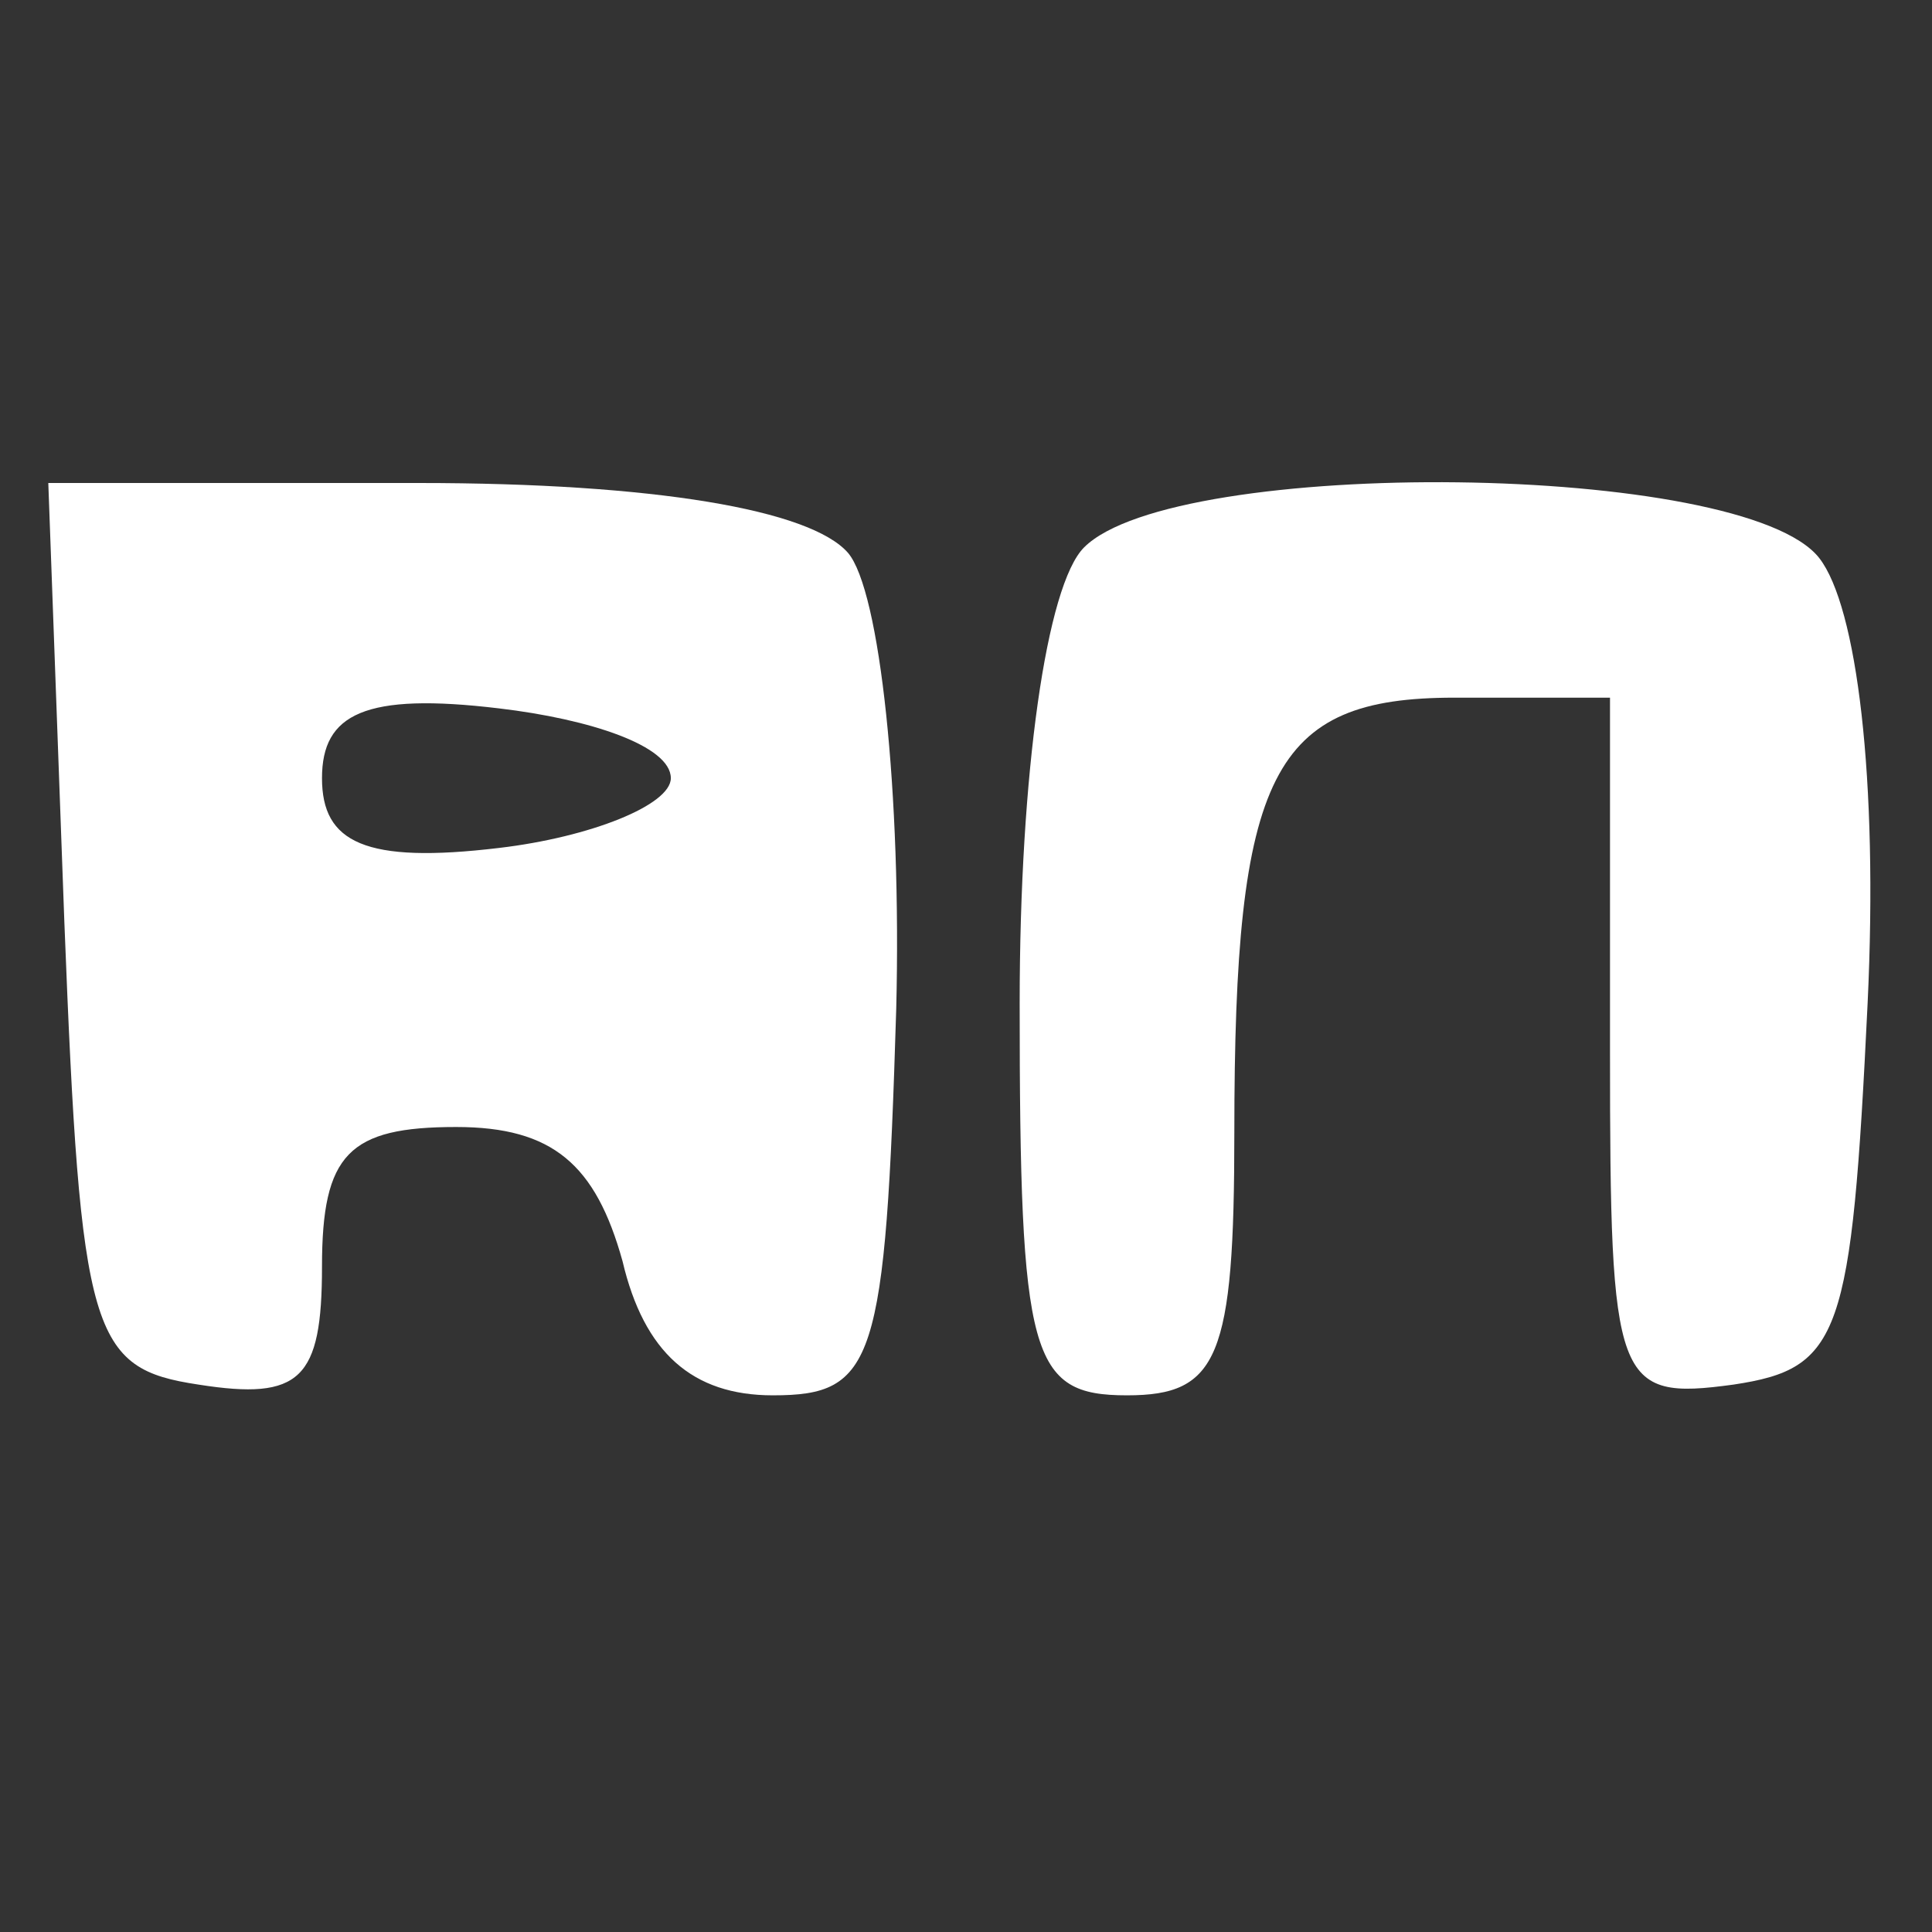 <?xml version="1.0" standalone="no"?><!DOCTYPE svg PUBLIC "-//W3C//DTD SVG 20010904//EN" "http://www.w3.org/TR/2001/REC-SVG-20010904/DTD/svg10.dtd"><svg xmlns="http://www.w3.org/2000/svg" version="1.0" width="36pt" height="36pt" viewBox="0 0 36 36" preserveAspectRatio="xMidYMid meet">

<rect x="0" y="0" width="36" height="36" fill="#333333" stroke="none"/>

<g transform="translate(0,36) scale(0.1,-0.1)" fill="#ffffff" stroke="none">
<path d="M12 188 c3 -77 5 -83 25 -86 19 -3 23 1 23 22 0 21 5 26 25 26 18 0 26 -7 31 -25 4 -17 13 -25 28 -25 19 0 21 6 23 72 1 40 -3 78 -9 85 -7 8 -36 13 -80 13 l-69 0 3 -82z m113 27 c0 -5 -15 -11 -32 -13 -25 -3 -33 1 -33 13 0 12 8 16 33 13 17 -2 32 -7 32 -13z"/>
<path d="M202 258 c-7 -7 -12 -42 -12 -85 0 -66 2 -73 20 -73 17 0 20 7 20 49 0 67 7 81 41 81 l29 0 0 -66 c0 -62 1 -65 23 -62 20 3 22 9 25 71 2 42 -2 74 -9 83 -14 18 -120 19 -137 2z"/>
</g>
</svg>